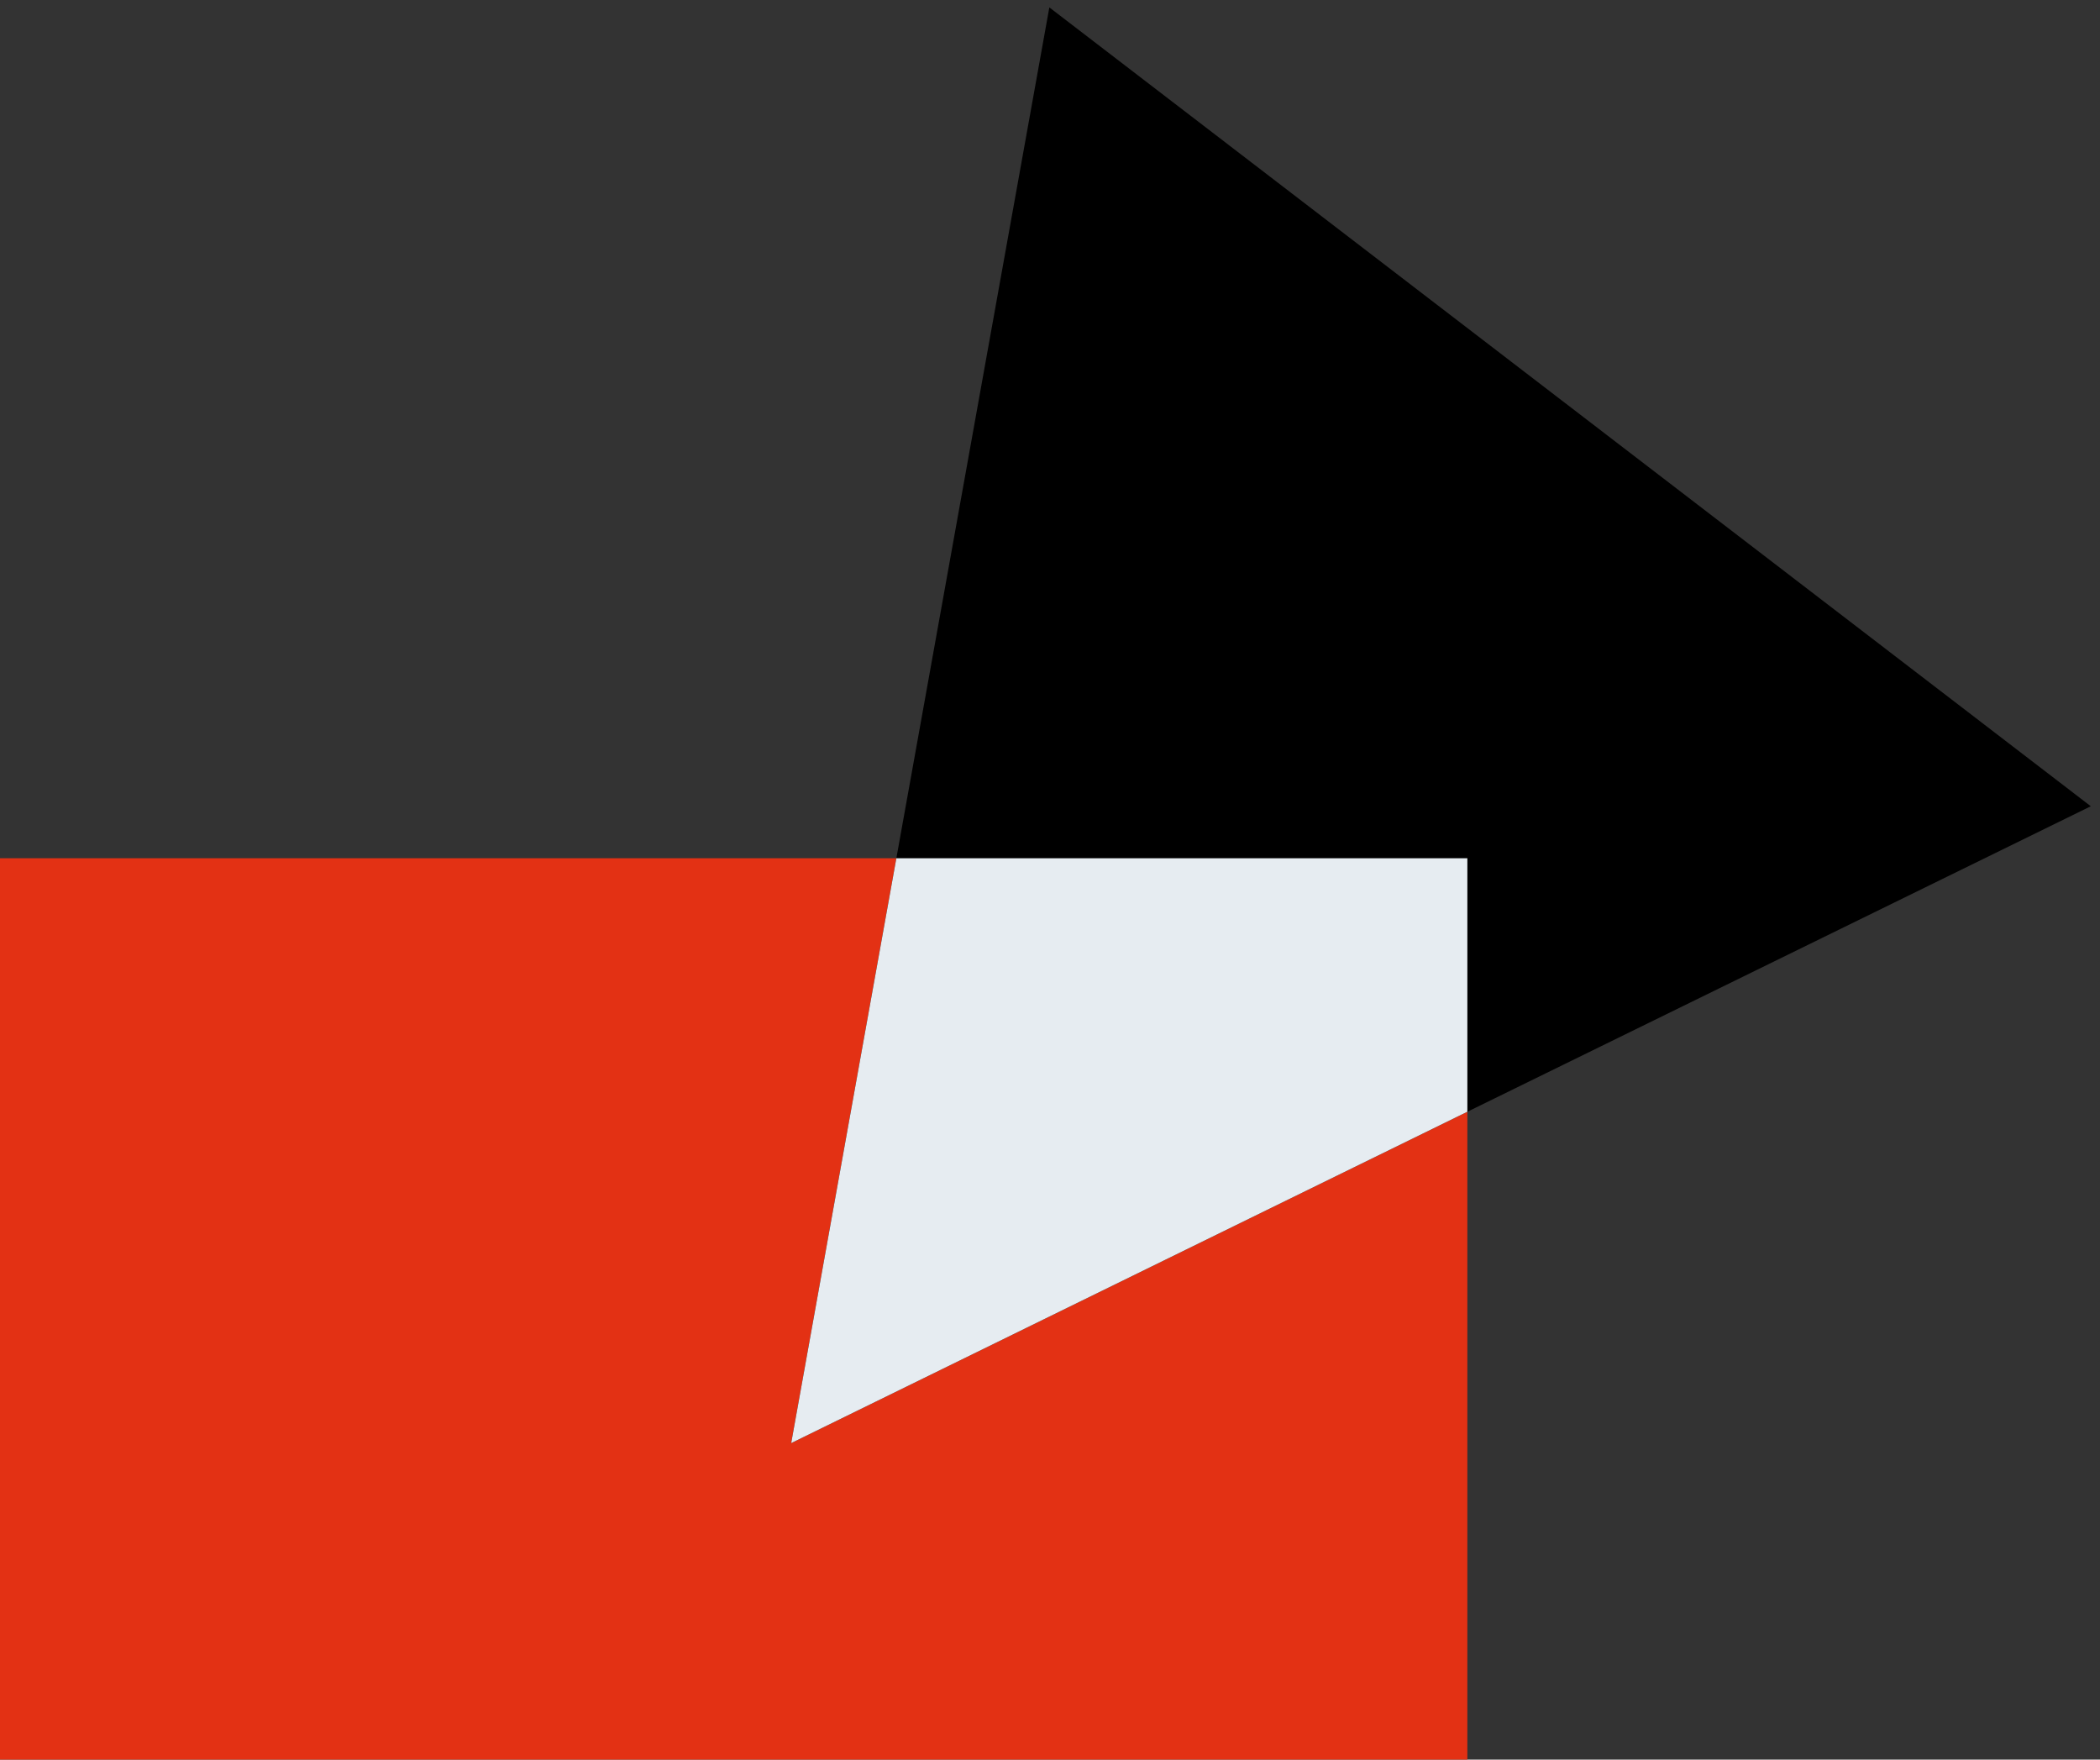<?xml version="1.0" encoding="UTF-8"?>
<!DOCTYPE svg PUBLIC "-//W3C//DTD SVG 1.1//EN" "http://www.w3.org/Graphics/SVG/1.1/DTD/svg11.dtd">
<!-- Creator: CorelDRAW 2021 (64-Bit) -->
<svg xmlns="http://www.w3.org/2000/svg" xml:space="preserve" width="13.429mm" height="11.251mm" version="1.1" style="shape-rendering:geometricPrecision; text-rendering:geometricPrecision; image-rendering:optimizeQuality; fill-rule:evenodd; clip-rule:evenodd"
viewBox="0 0 1342.9 1125.1"
 xmlns:xlink="http://www.w3.org/1999/xlink"
 xmlns:xodm="http://www.corel.com/coreldraw/odm/2003">
 <rect x="0" y="0" width="1342.9" height="1125.1" fill="#333333" stroke="none"/>
 <defs>
  <style type="text/css">
   <![CDATA[
    .fil1 {fill:black}
    .fil0 {fill:#E33114}
    .fil2 {fill:#E6ECF1}
   ]]>
  </style>
 </defs>
 <g id="Слой_x0020_1">
  <g id="_2789672880400">
   <rect class="fil0" x="-5.88" y="548.75" width="944.22" height="581.06"/>
   <polygon class="fil1" points="671.03,4.73 1337.02,515.52 505.95,922.72 "/>
   <polygon class="fil2" points="573.2,548.75 938.34,548.75 938.34,710.86 505.95,922.72 "/>
  </g>
 </g>
</svg>
